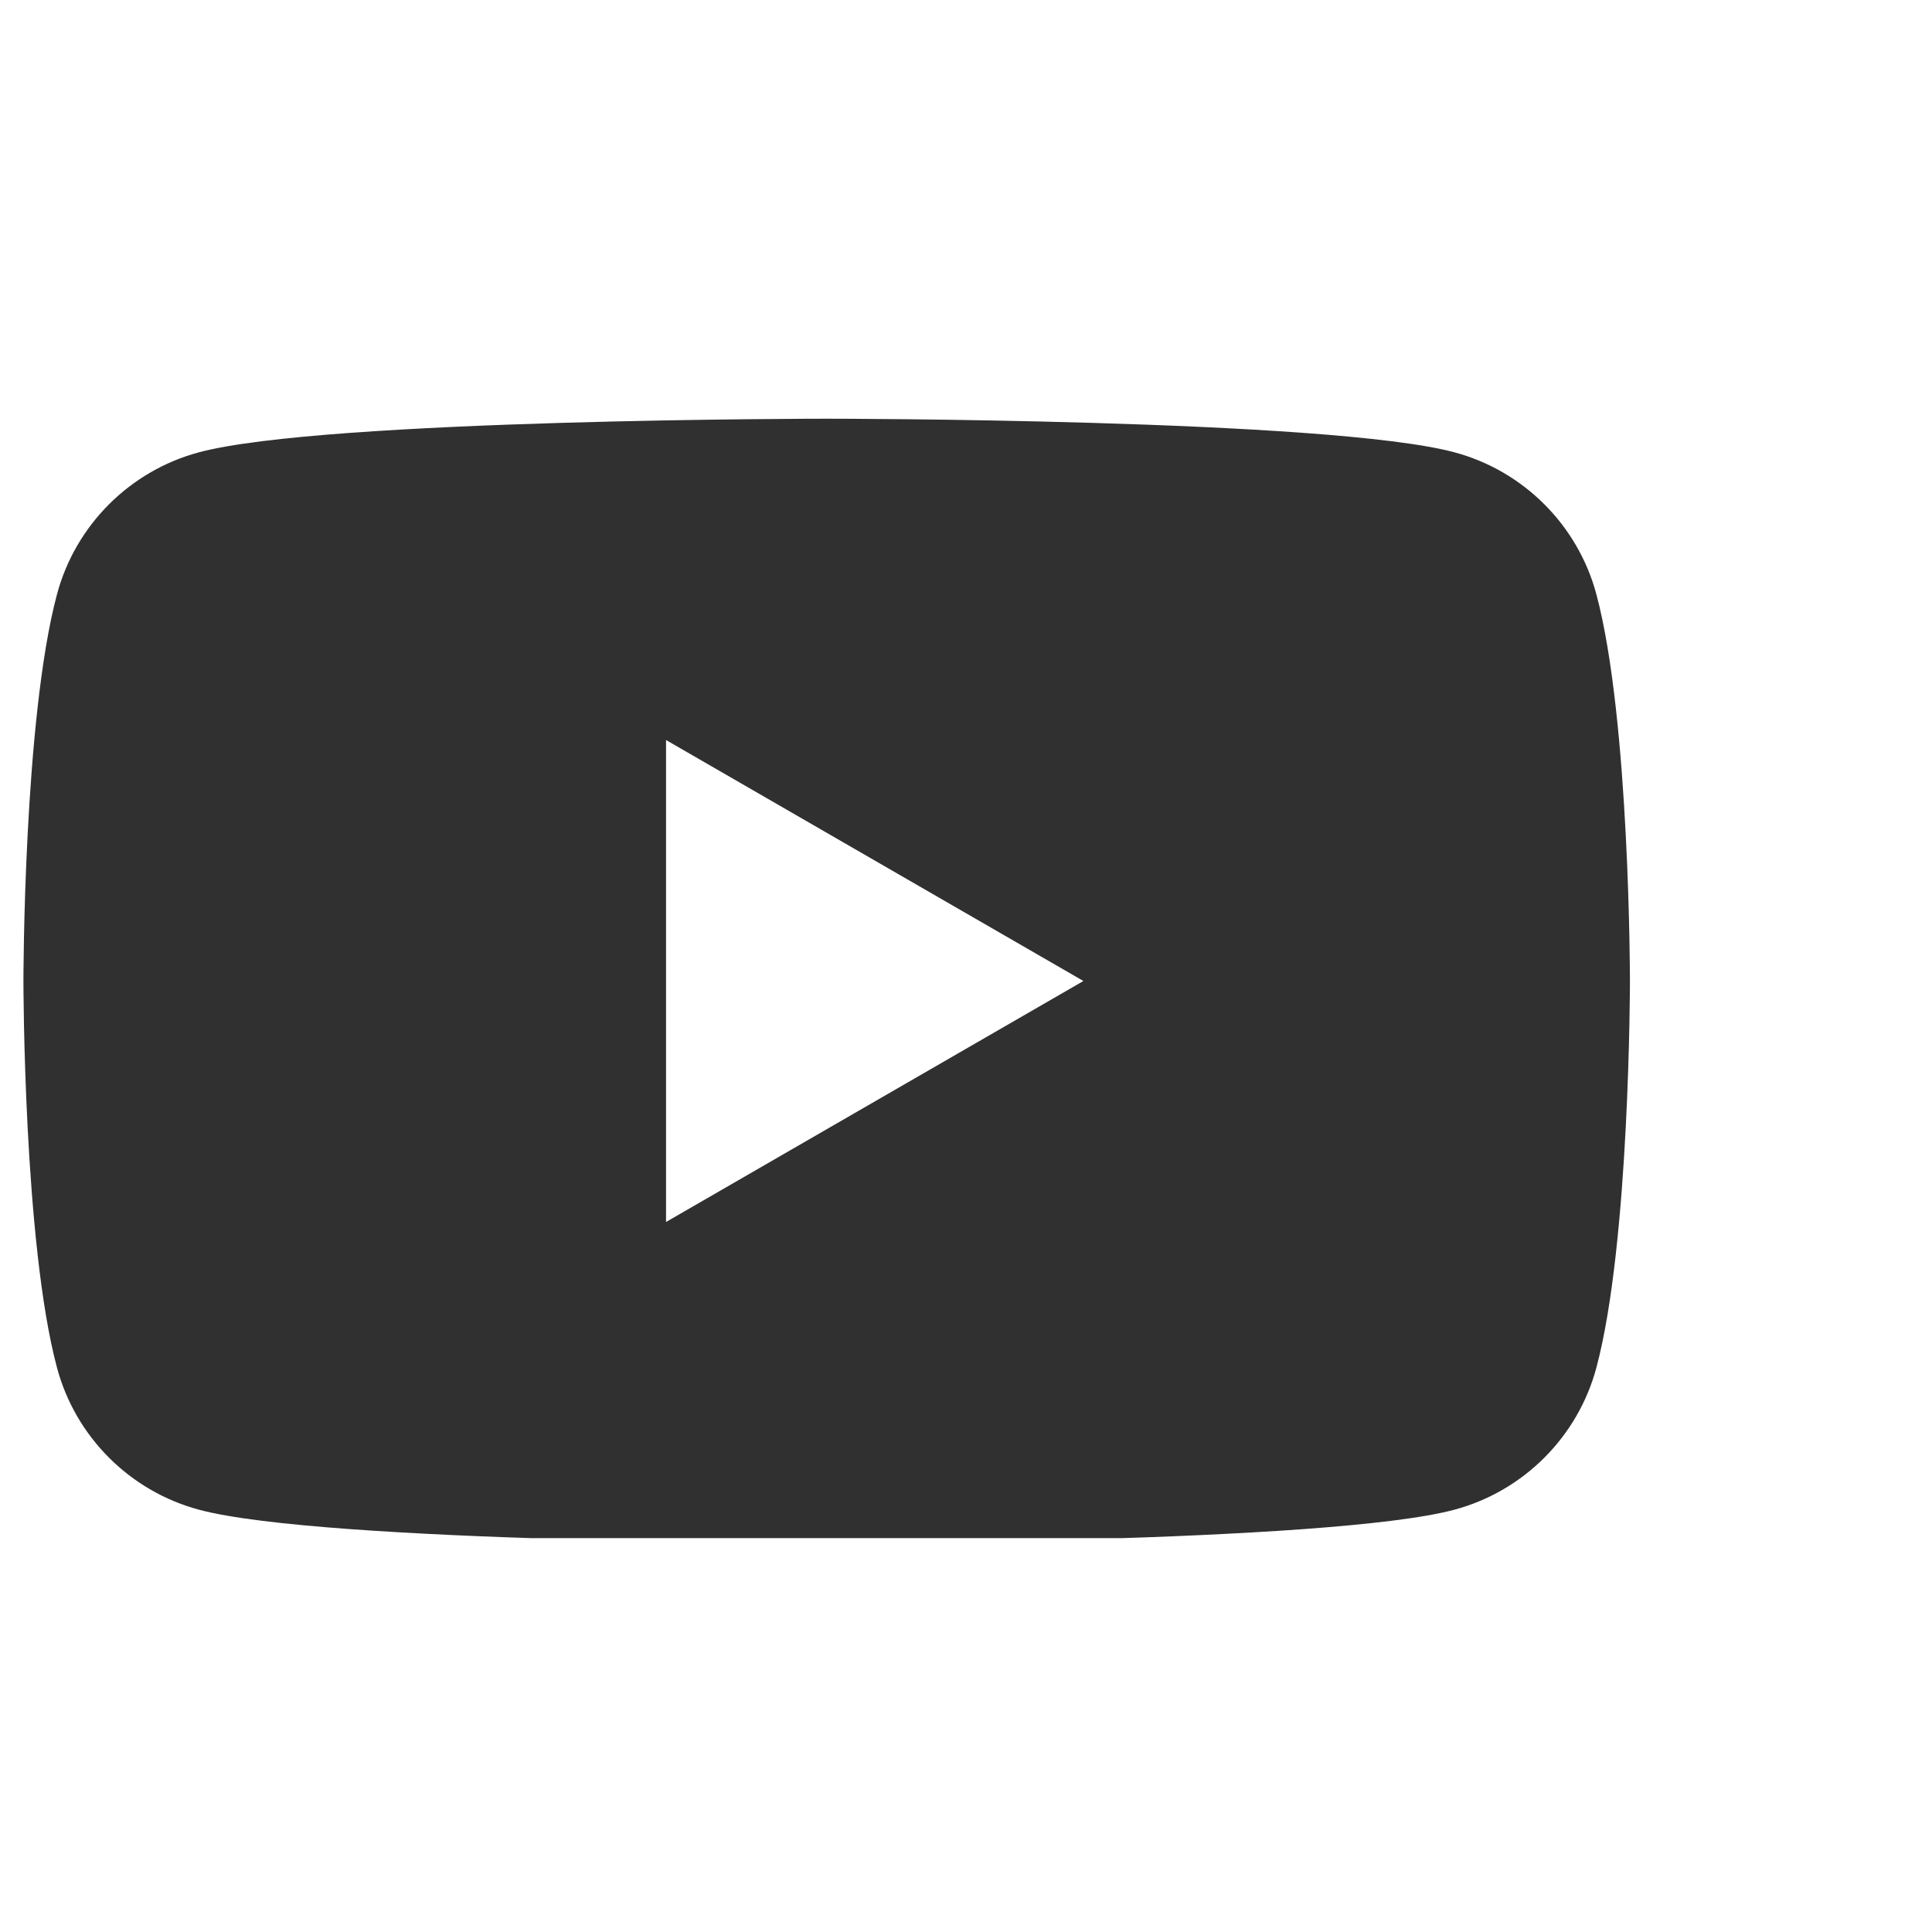 <?xml version="1.0" encoding="UTF-8" standalone="no"?><!DOCTYPE svg PUBLIC "-//W3C//DTD SVG 1.1//EN" "http://www.w3.org/Graphics/SVG/1.1/DTD/svg11.dtd"><svg width="100%" height="100%" viewBox="0 0 84 84" version="1.1" xmlns="http://www.w3.org/2000/svg" xmlns:xlink="http://www.w3.org/1999/xlink" xml:space="preserve" xmlns:serif="http://www.serif.com/" style="fill-rule:evenodd;clip-rule:evenodd;stroke-linejoin:round;stroke-miterlimit:2;"><rect id="ArtBoard1" x="0.384" y="17.652" width="71.877" height="49.224" style="fill:none;"/><clipPath id="_clip1"><rect x="0.384" y="17.652" width="71.877" height="49.224"/></clipPath><g clip-path="url(#_clip1)"><g><path d="M28.958,53.13l-0,-20.955l18.147,10.477l-18.147,10.478Zm40.45,-27.29c-0.803,-3.006 -3.17,-5.372 -6.175,-6.175c-5.448,-1.46 -27.29,-1.46 -27.29,-1.46c-0,-0 -21.842,-0 -27.29,1.46c-3.005,0.803 -5.372,3.169 -6.175,6.175c-1.459,5.447 -1.459,16.812 -1.459,16.812c-0,0 -0,11.365 1.459,16.812c0.803,3.005 3.17,5.372 6.175,6.176c5.448,1.459 27.29,1.459 27.29,1.459c-0,-0 21.842,-0 27.29,-1.459c3.005,-0.804 5.372,-3.171 6.175,-6.176c1.459,-5.447 1.459,-16.812 1.459,-16.812c0,0 0,-11.365 -1.459,-16.812Z" style="fill:#303030;fill-rule:nonzero;"/></g></g><g id="yt_logo_pms_mono_dark.eps"></g></svg>